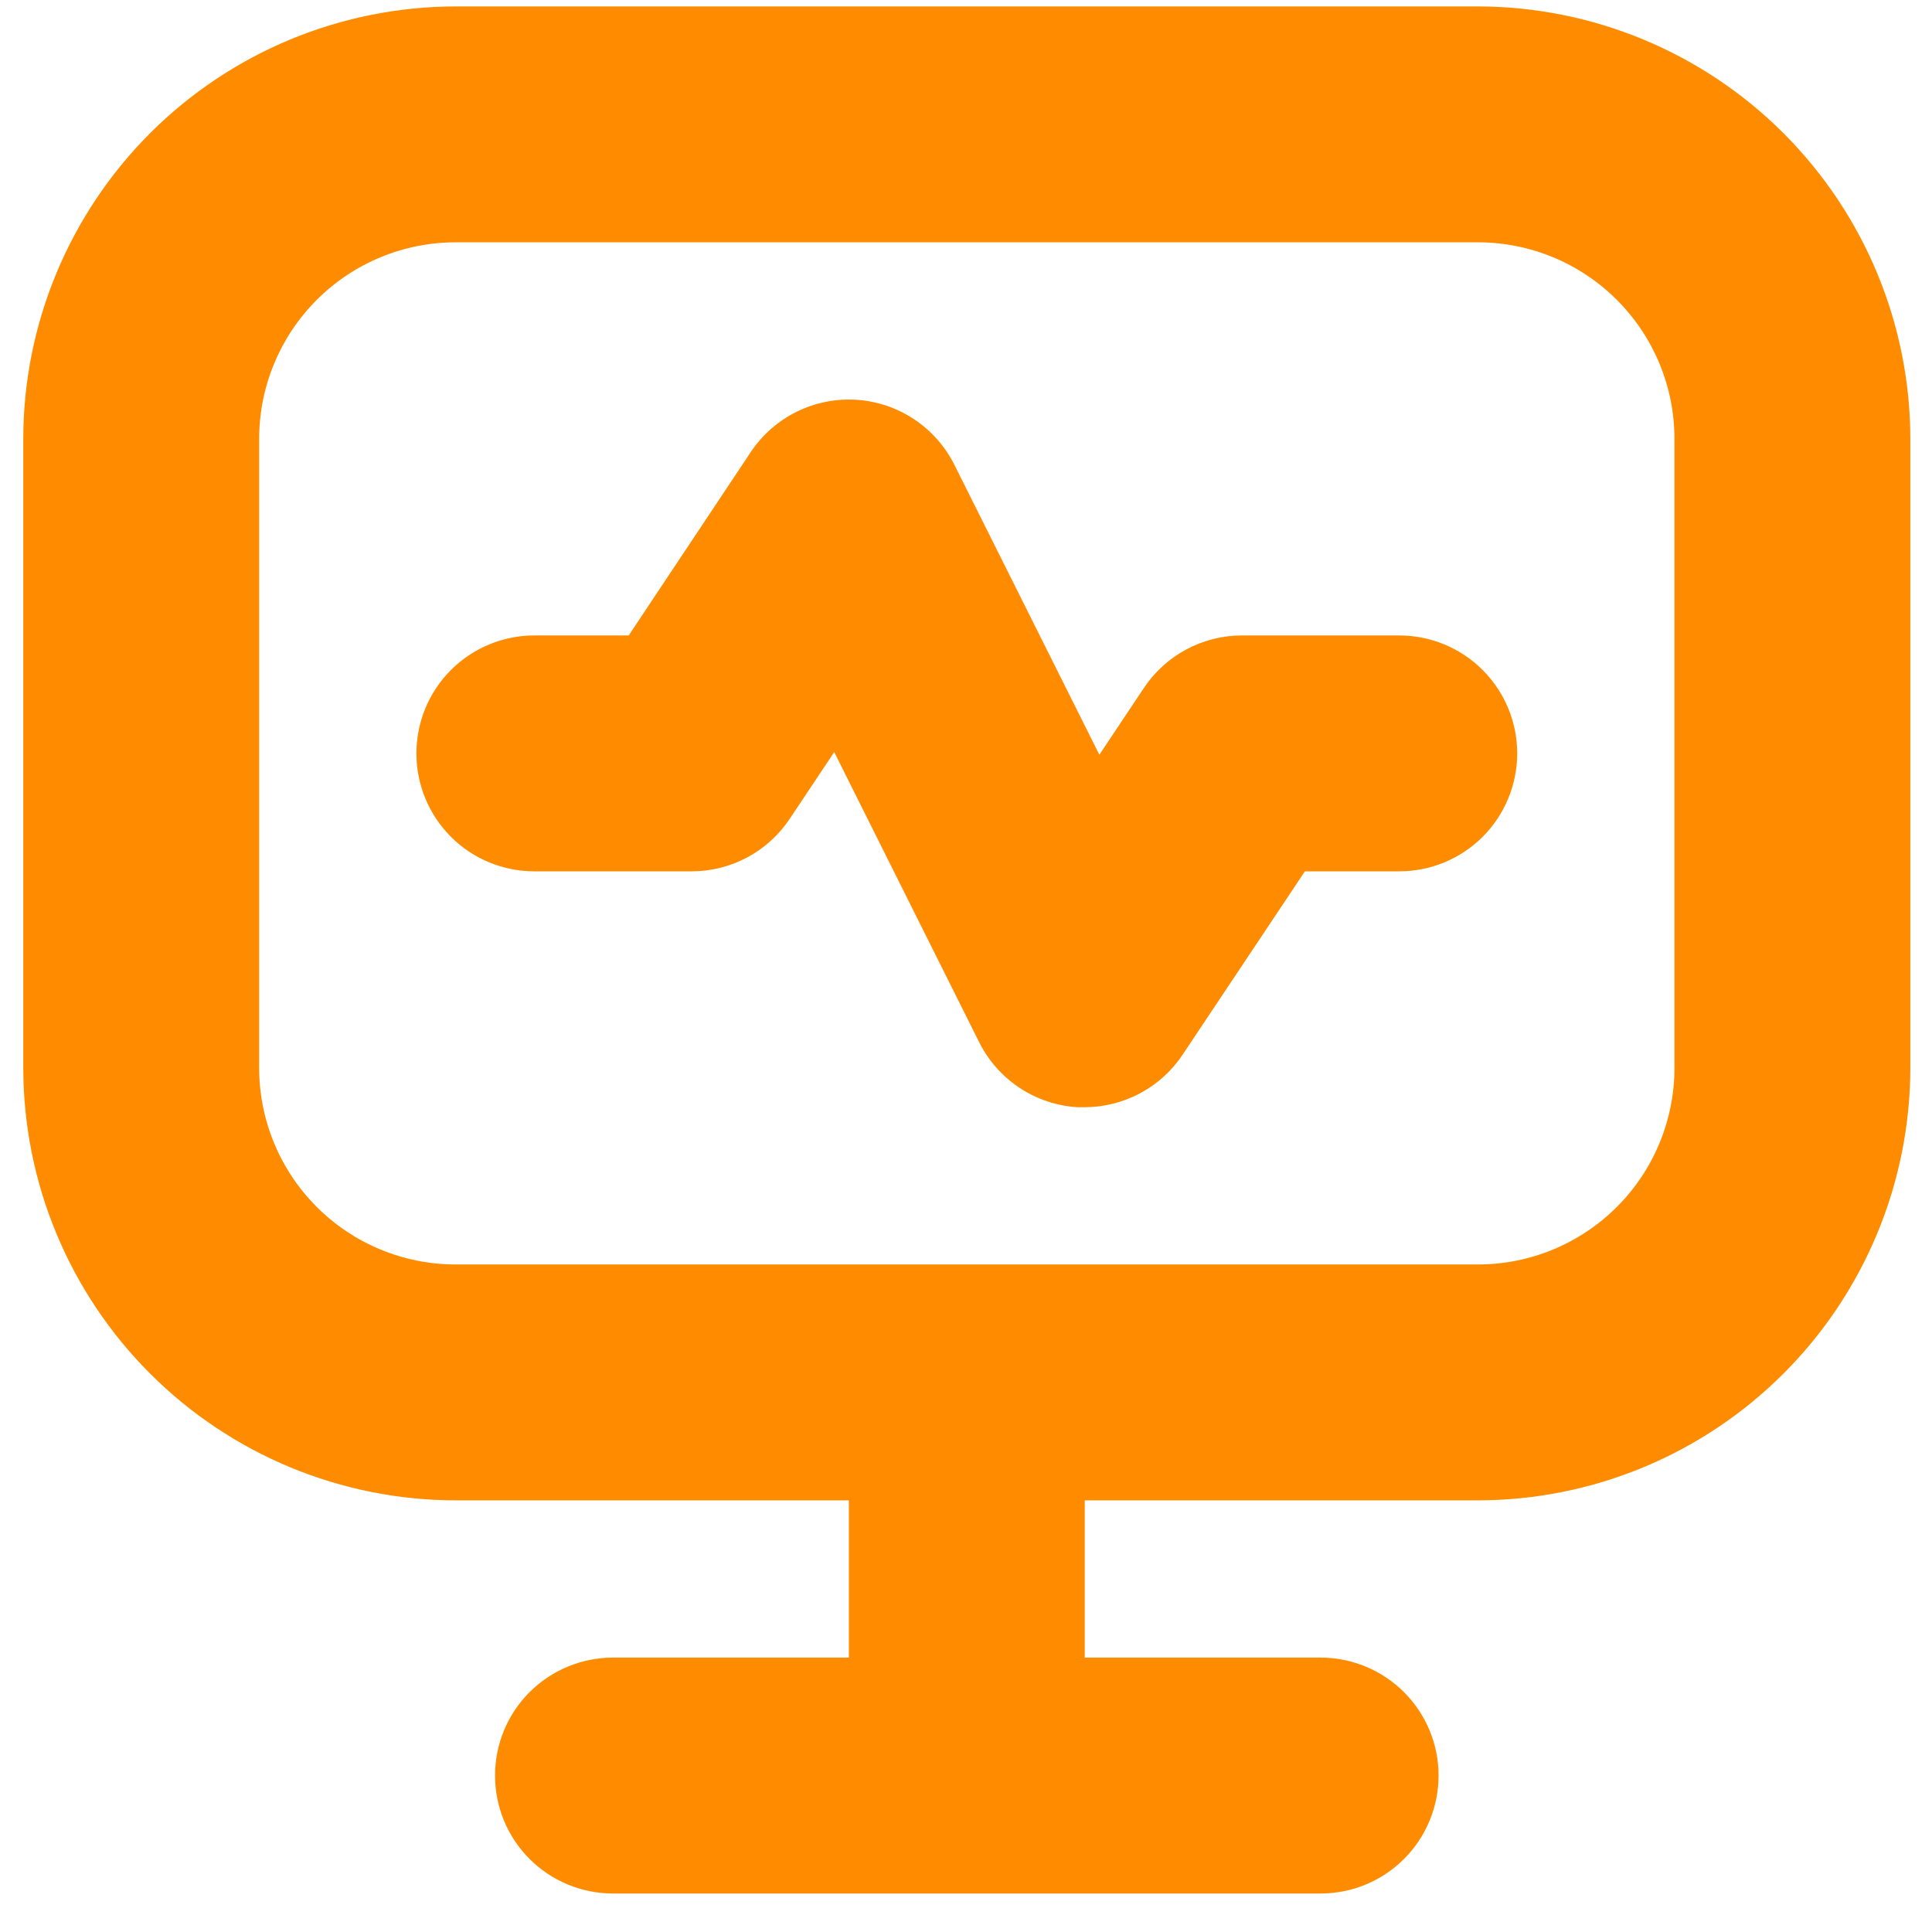 <svg width="43" height="43" viewBox="0 0 43 43" fill="none" xmlns="http://www.w3.org/2000/svg">
<g clip-path="url(#clip0_1185_4896)">
<path d="M32.893 0.143H10.143C7.591 0.146 5.144 1.161 3.34 2.965C1.535 4.77 0.52 7.216 0.518 9.768L0.518 23.768C0.52 26.32 1.535 28.767 3.34 30.571C5.144 32.376 7.591 33.391 10.143 33.393H18.893V36.893H13.643C12.946 36.893 12.279 37.17 11.786 37.662C11.294 38.154 11.018 38.822 11.018 39.518C11.018 40.215 11.294 40.882 11.786 41.374C12.279 41.867 12.946 42.143 13.643 42.143H29.393C30.089 42.143 30.756 41.867 31.249 41.374C31.741 40.882 32.018 40.215 32.018 39.518C32.018 38.822 31.741 38.154 31.249 37.662C30.756 37.17 30.089 36.893 29.393 36.893H24.143V33.393H32.893C35.444 33.391 37.891 32.376 39.695 30.571C41.5 28.767 42.515 26.32 42.518 23.768V9.768C42.515 7.216 41.5 4.77 39.695 2.965C37.891 1.161 35.444 0.146 32.893 0.143V0.143ZM37.268 23.768C37.268 24.929 36.807 26.041 35.986 26.862C35.166 27.682 34.053 28.143 32.893 28.143H10.143C8.982 28.143 7.869 27.682 7.049 26.862C6.229 26.041 5.768 24.929 5.768 23.768V9.768C5.768 8.608 6.229 7.495 7.049 6.675C7.869 5.854 8.982 5.393 10.143 5.393H32.893C34.053 5.393 35.166 5.854 35.986 6.675C36.807 7.495 37.268 8.608 37.268 9.768V23.768ZM33.768 16.768C33.768 17.465 33.491 18.132 32.999 18.625C32.506 19.117 31.839 19.393 31.143 19.393H29.043L26.321 23.474C26.082 23.833 25.758 24.128 25.378 24.331C24.998 24.535 24.574 24.642 24.143 24.643C24.088 24.643 24.034 24.643 23.98 24.643C23.521 24.615 23.077 24.466 22.694 24.213C22.31 23.959 22 23.609 21.794 23.198L18.567 16.739L17.577 18.224C17.337 18.584 17.012 18.879 16.631 19.083C16.25 19.287 15.825 19.393 15.393 19.393H11.893C11.196 19.393 10.529 19.117 10.036 18.625C9.544 18.132 9.268 17.465 9.268 16.768C9.268 16.072 9.544 15.404 10.036 14.912C10.529 14.42 11.196 14.143 11.893 14.143H13.993L16.709 10.062C16.964 9.68 17.315 9.371 17.727 9.166C18.139 8.962 18.597 8.869 19.056 8.898C19.515 8.926 19.958 9.075 20.342 9.329C20.725 9.583 21.035 9.933 21.241 10.344L24.468 16.798L25.459 15.312C25.698 14.953 26.023 14.658 26.404 14.454C26.785 14.25 27.21 14.143 27.643 14.143H31.143C31.487 14.143 31.829 14.211 32.147 14.343C32.466 14.475 32.755 14.668 32.999 14.912C33.242 15.156 33.436 15.445 33.568 15.764C33.7 16.082 33.768 16.424 33.768 16.768Z" fill="#FF8C00"/>
</g>
<defs>
<clipPath id="clip0_1185_4896">
<rect width="42" height="42" fill="white" transform="translate(0.518 0.143)"/>
</clipPath>
</defs>
</svg>
